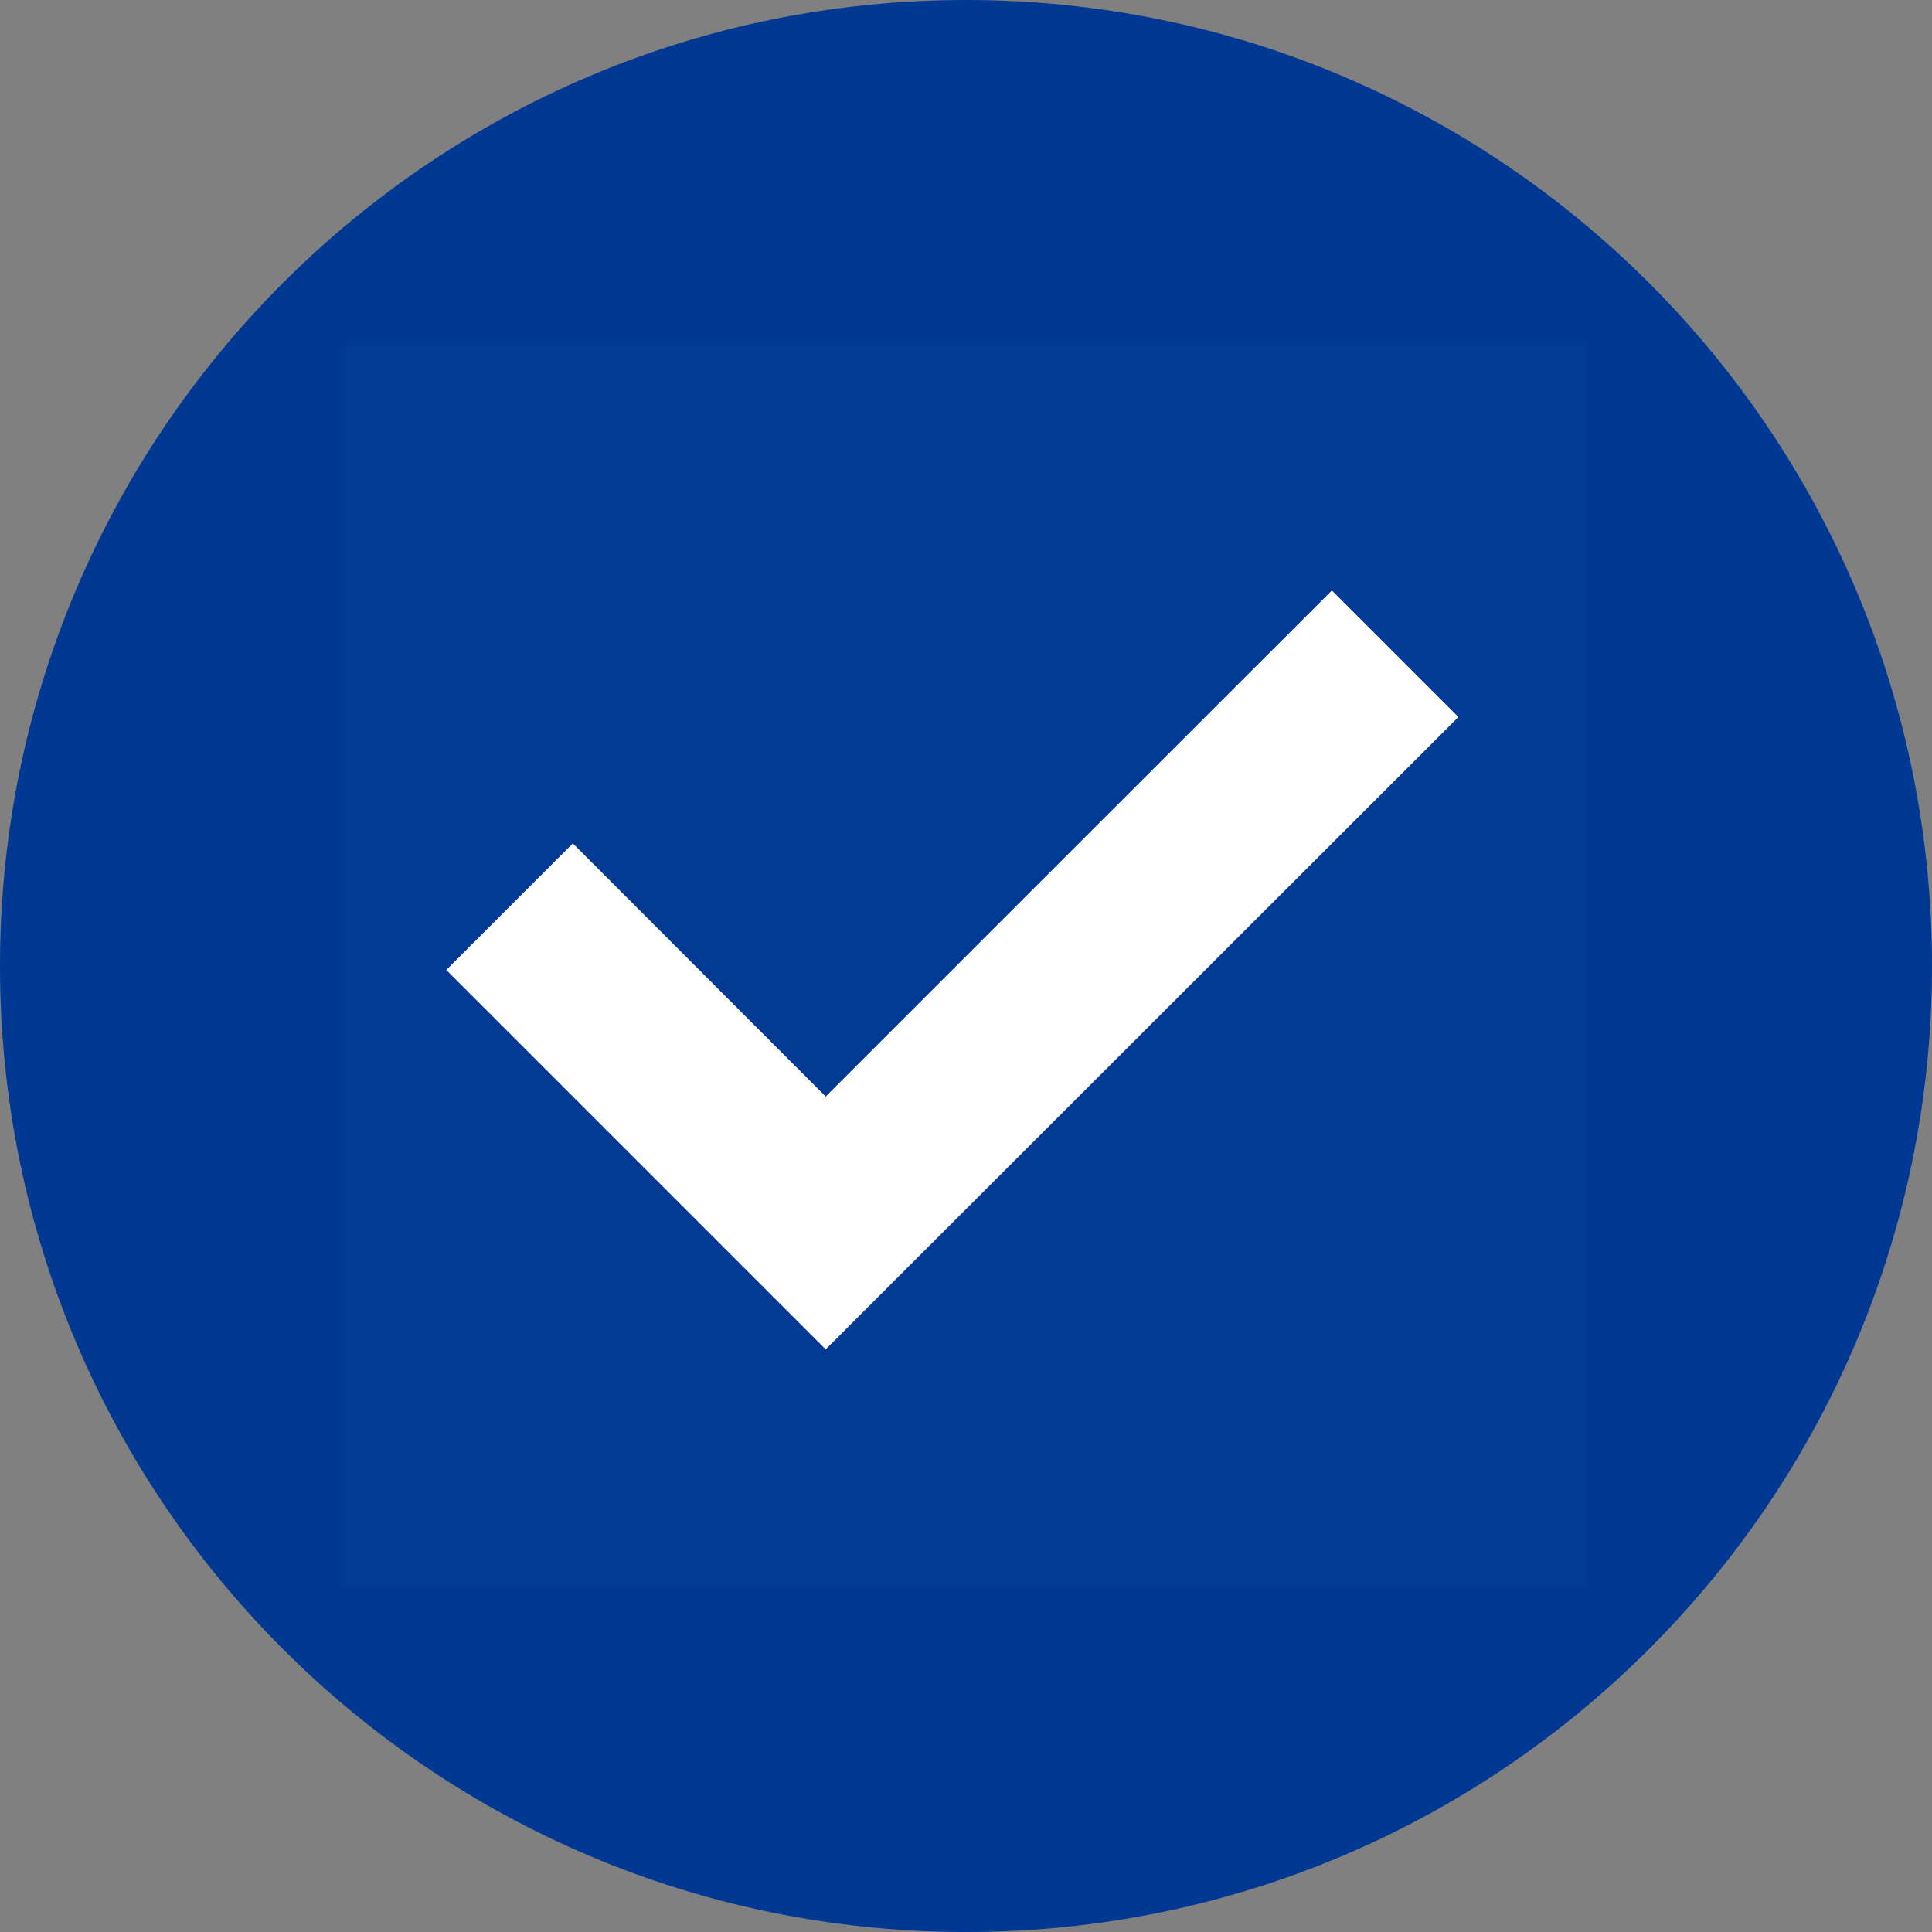 <svg width="16" height="16" viewBox="0 0 16 16" fill="none" xmlns="http://www.w3.org/2000/svg">
<rect x="0" y="0" width="16" height="16" fill="#808080" stroke="none"/>
<path d="M8 16C12.418 16 16 12.418 16 8C16 3.582 12.418 0 8 0C3.582 0 0 3.582 0 8C0 12.418 3.582 16 8 16Z" fill="#003893"/>
<path d="M13.143 2.857H2.857V13.143H13.143V2.857Z" fill="white" fill-opacity="0.01"/>
<path fill-rule="evenodd" clip-rule="evenodd" d="M3.696 8.033L4.744 6.985L6.838 9.081L8.148 7.771L11.03 4.89L12.078 5.938L6.838 11.175L3.696 8.033Z" fill="white"/>
</svg>
